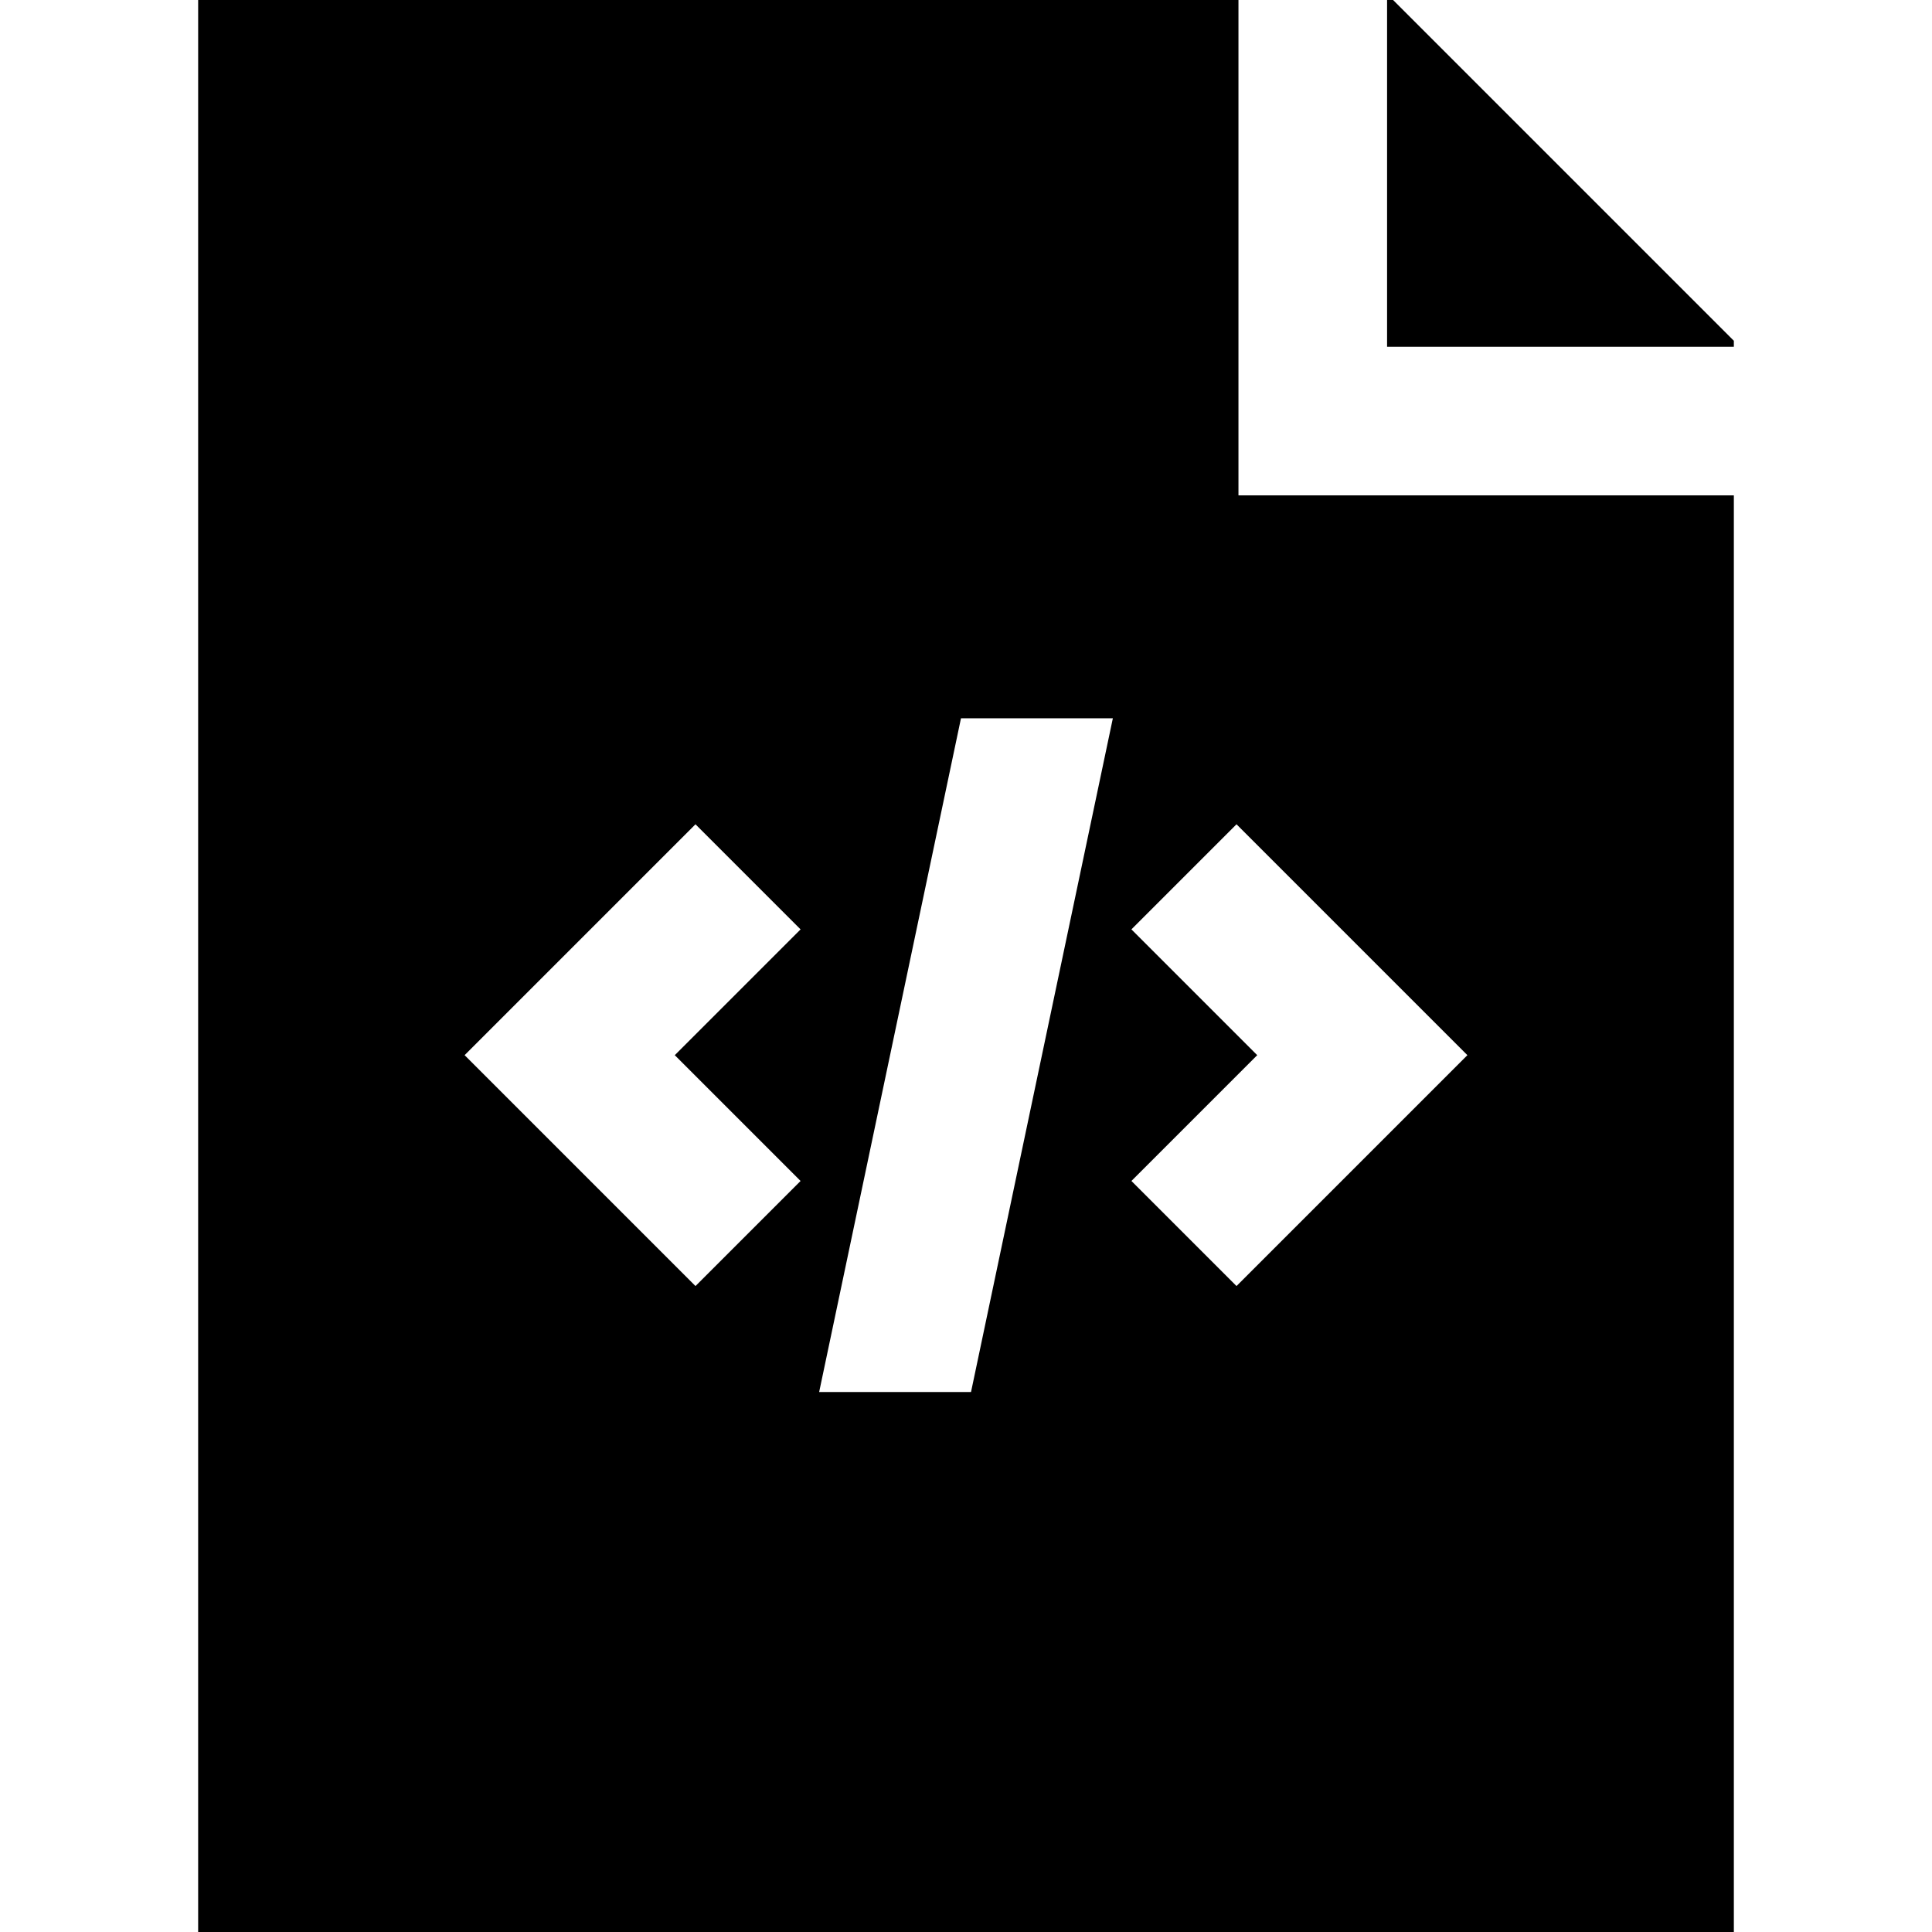 <?xml version="1.0" encoding="iso-8859-1"?>
<!-- Uploaded to: SVG Repo, www.svgrepo.com, Generator: SVG Repo Mixer Tools -->
<svg fill="#000000" height="800px" width="800px" version="1.1" id="Layer_1" xmlns="http://www.w3.org/2000/svg" xmlns:xlink="http://www.w3.org/1999/xlink" 
	 viewBox="0 0 512 512" xml:space="preserve">
<g>
	<g>
		<polygon points="369.182,0 367.59,0 367.59,91.897 459.487,91.897 459.487,90.305 		"/>
	</g>
</g>
<g>
	<g>
		<path d="M328.205,131.282V0H52.513v512h406.974V131.282H328.205z M212.16,312.969l-27.849,27.849l-61.185-61.187l61.185-61.185
			l27.849,27.849l-33.336,33.336L212.16,312.969z M257.329,368.903h-40.246l37.587-178.544h40.247L257.329,368.903z
			 M327.689,340.816l-27.849-27.849l33.336-33.336l-33.338-33.338l27.849-27.849l61.187,61.187L327.689,340.816z"/>
	</g>
</g>
</svg>